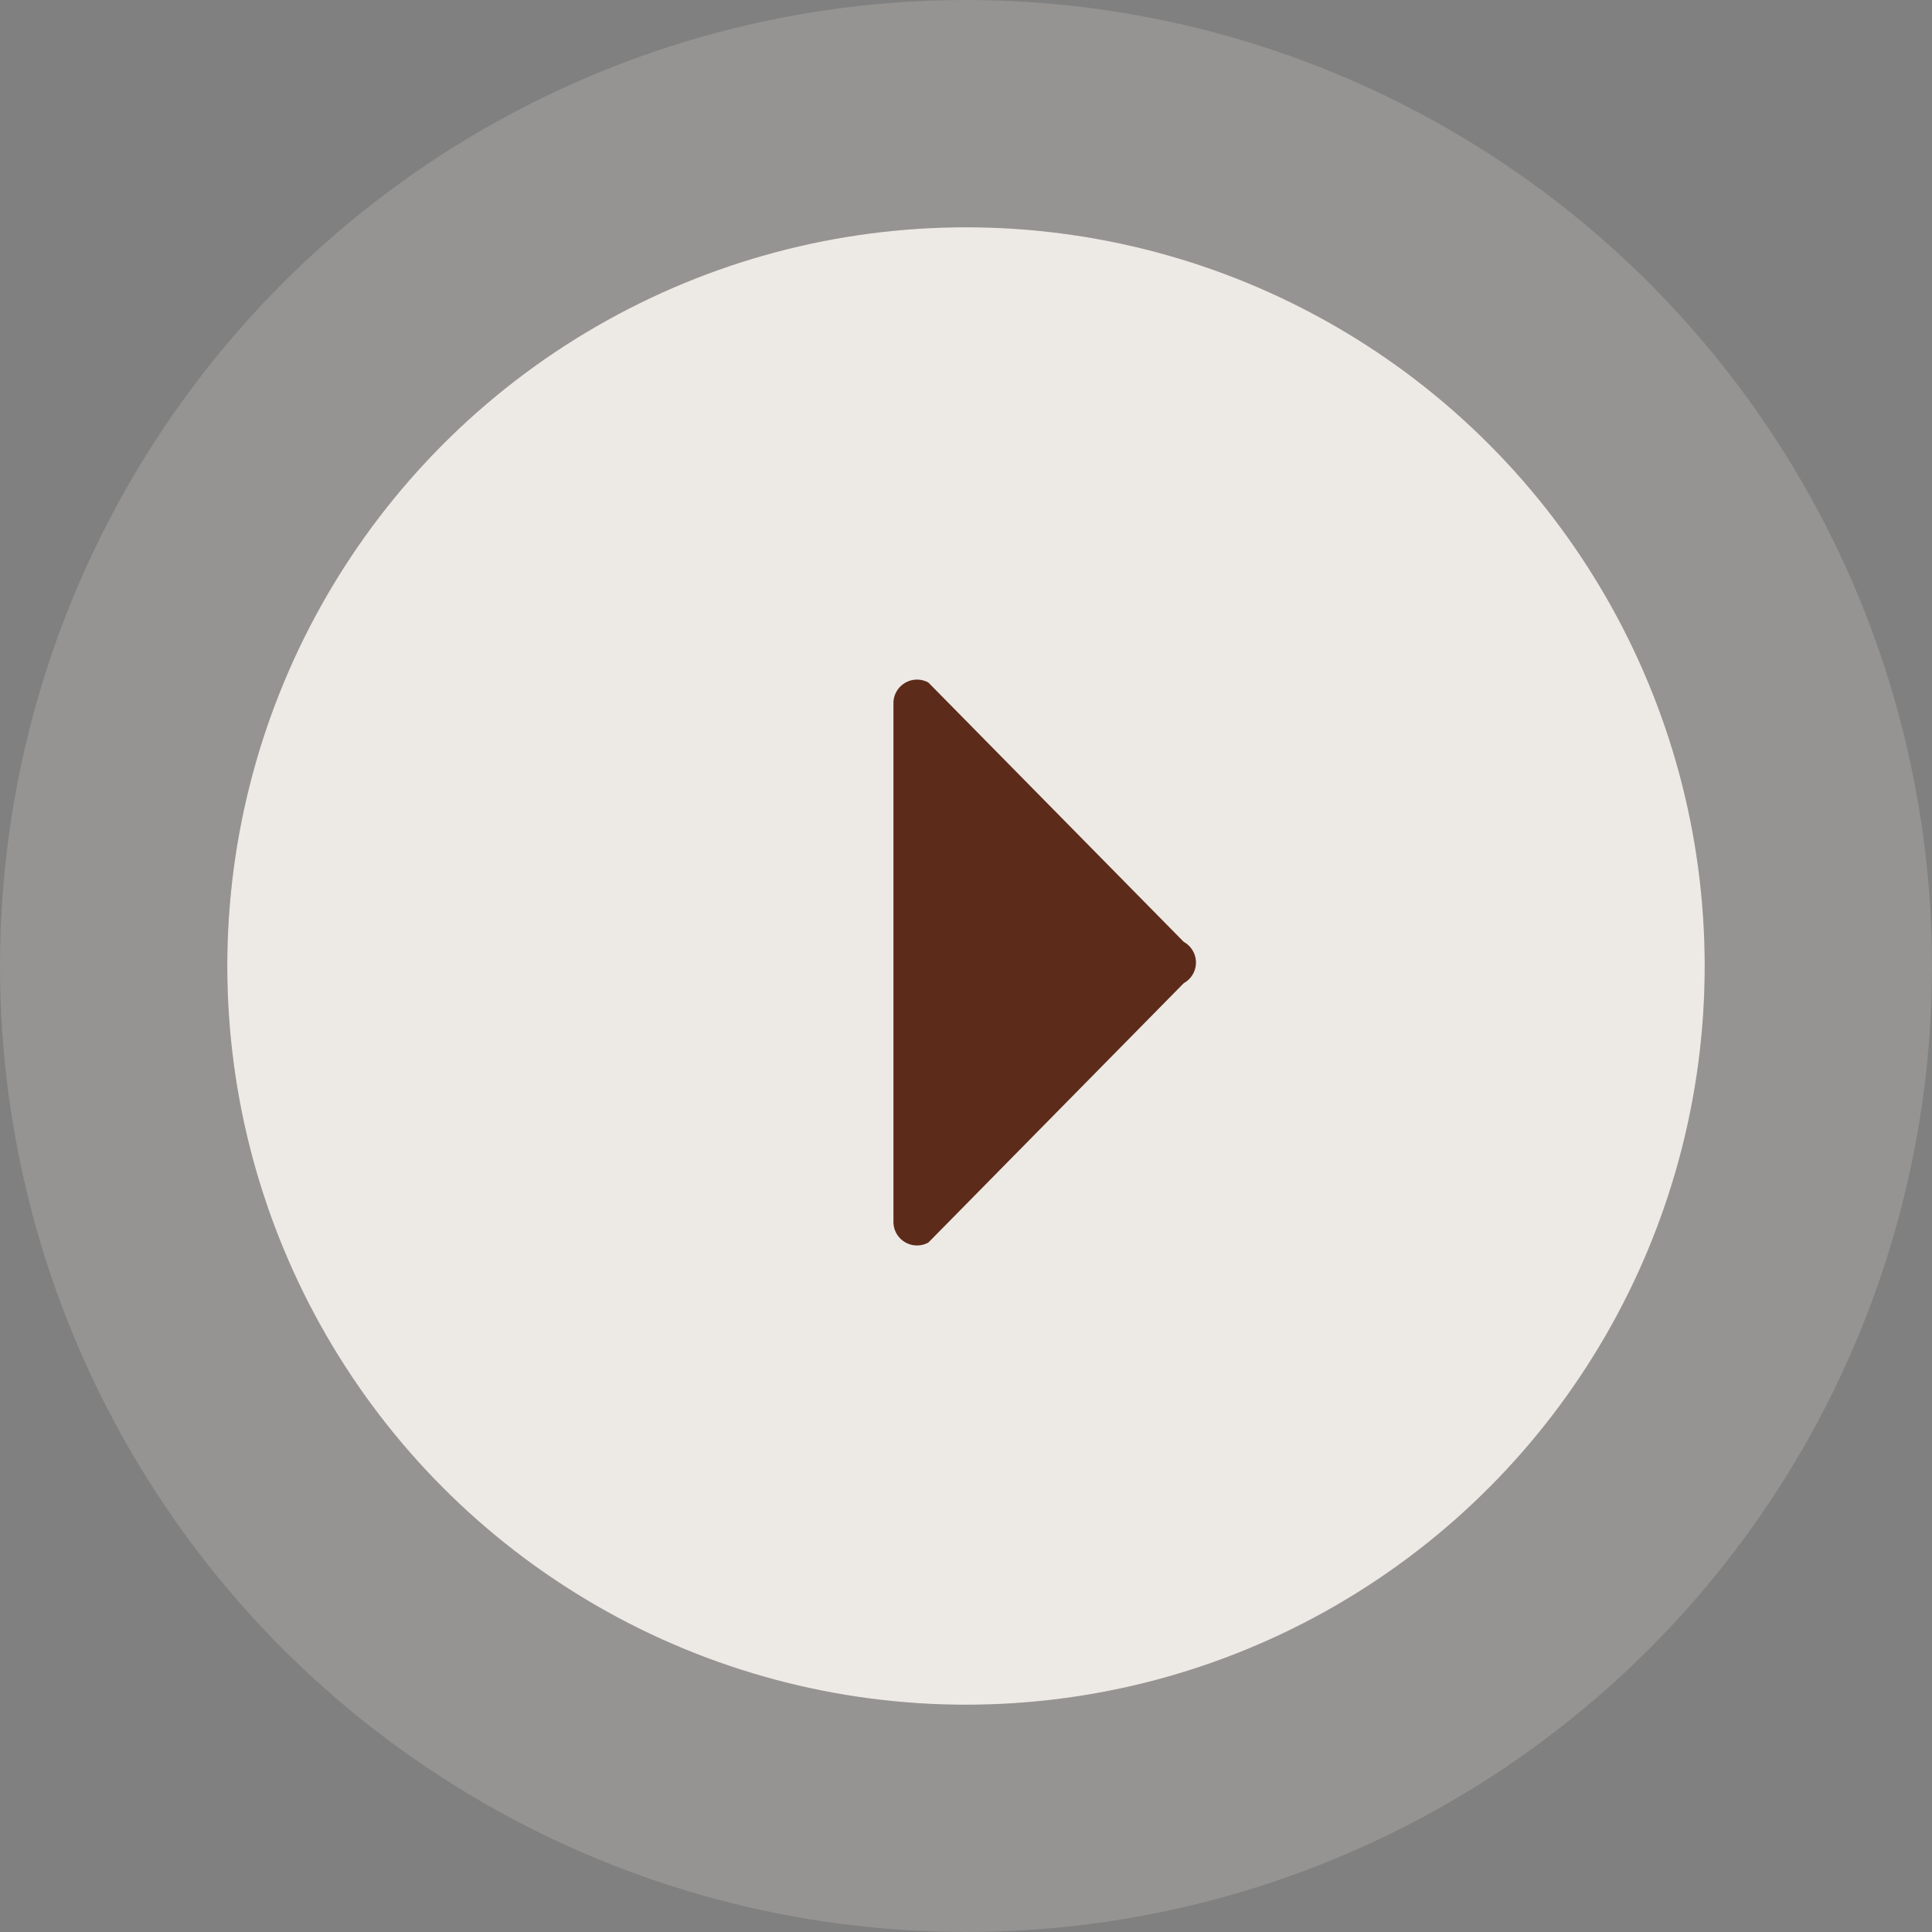 <svg xmlns="http://www.w3.org/2000/svg" width="68" height="68" viewBox="0 0 68 68">
  <rect x="0" y="0" width="68" height="68" fill="#808080" stroke="none"/>
  <g id="Group_15024" data-name="Group 15024" transform="translate(-920.977 -6385.977)">
    <g id="Ellipse_9" data-name="Ellipse 9" transform="translate(928.977 6393.977)" fill="#edeae5" stroke="rgba(237,234,229,0.19)" stroke-width="8">
      <circle cx="26" cy="26" r="26" stroke="none"/>
      <circle cx="26" cy="26" r="30" fill="none"/>
    </g>
    <g id="play-filled-alt" transform="translate(952.423 6409.897)">
      <path id="Path_2388" data-name="Path 2388" d="M36.83,43.917a.83.83,0,0,1-.83-.83V24.831a.83.83,0,0,1,1.23-.727l8.988,9.128a.83.83,0,0,1,0,1.454L37.23,43.814A.83.83,0,0,1,36.83,43.917Z" transform="translate(-36 -24.001)" fill="#5d2b1a"/>
    </g>
  </g>
</svg>
